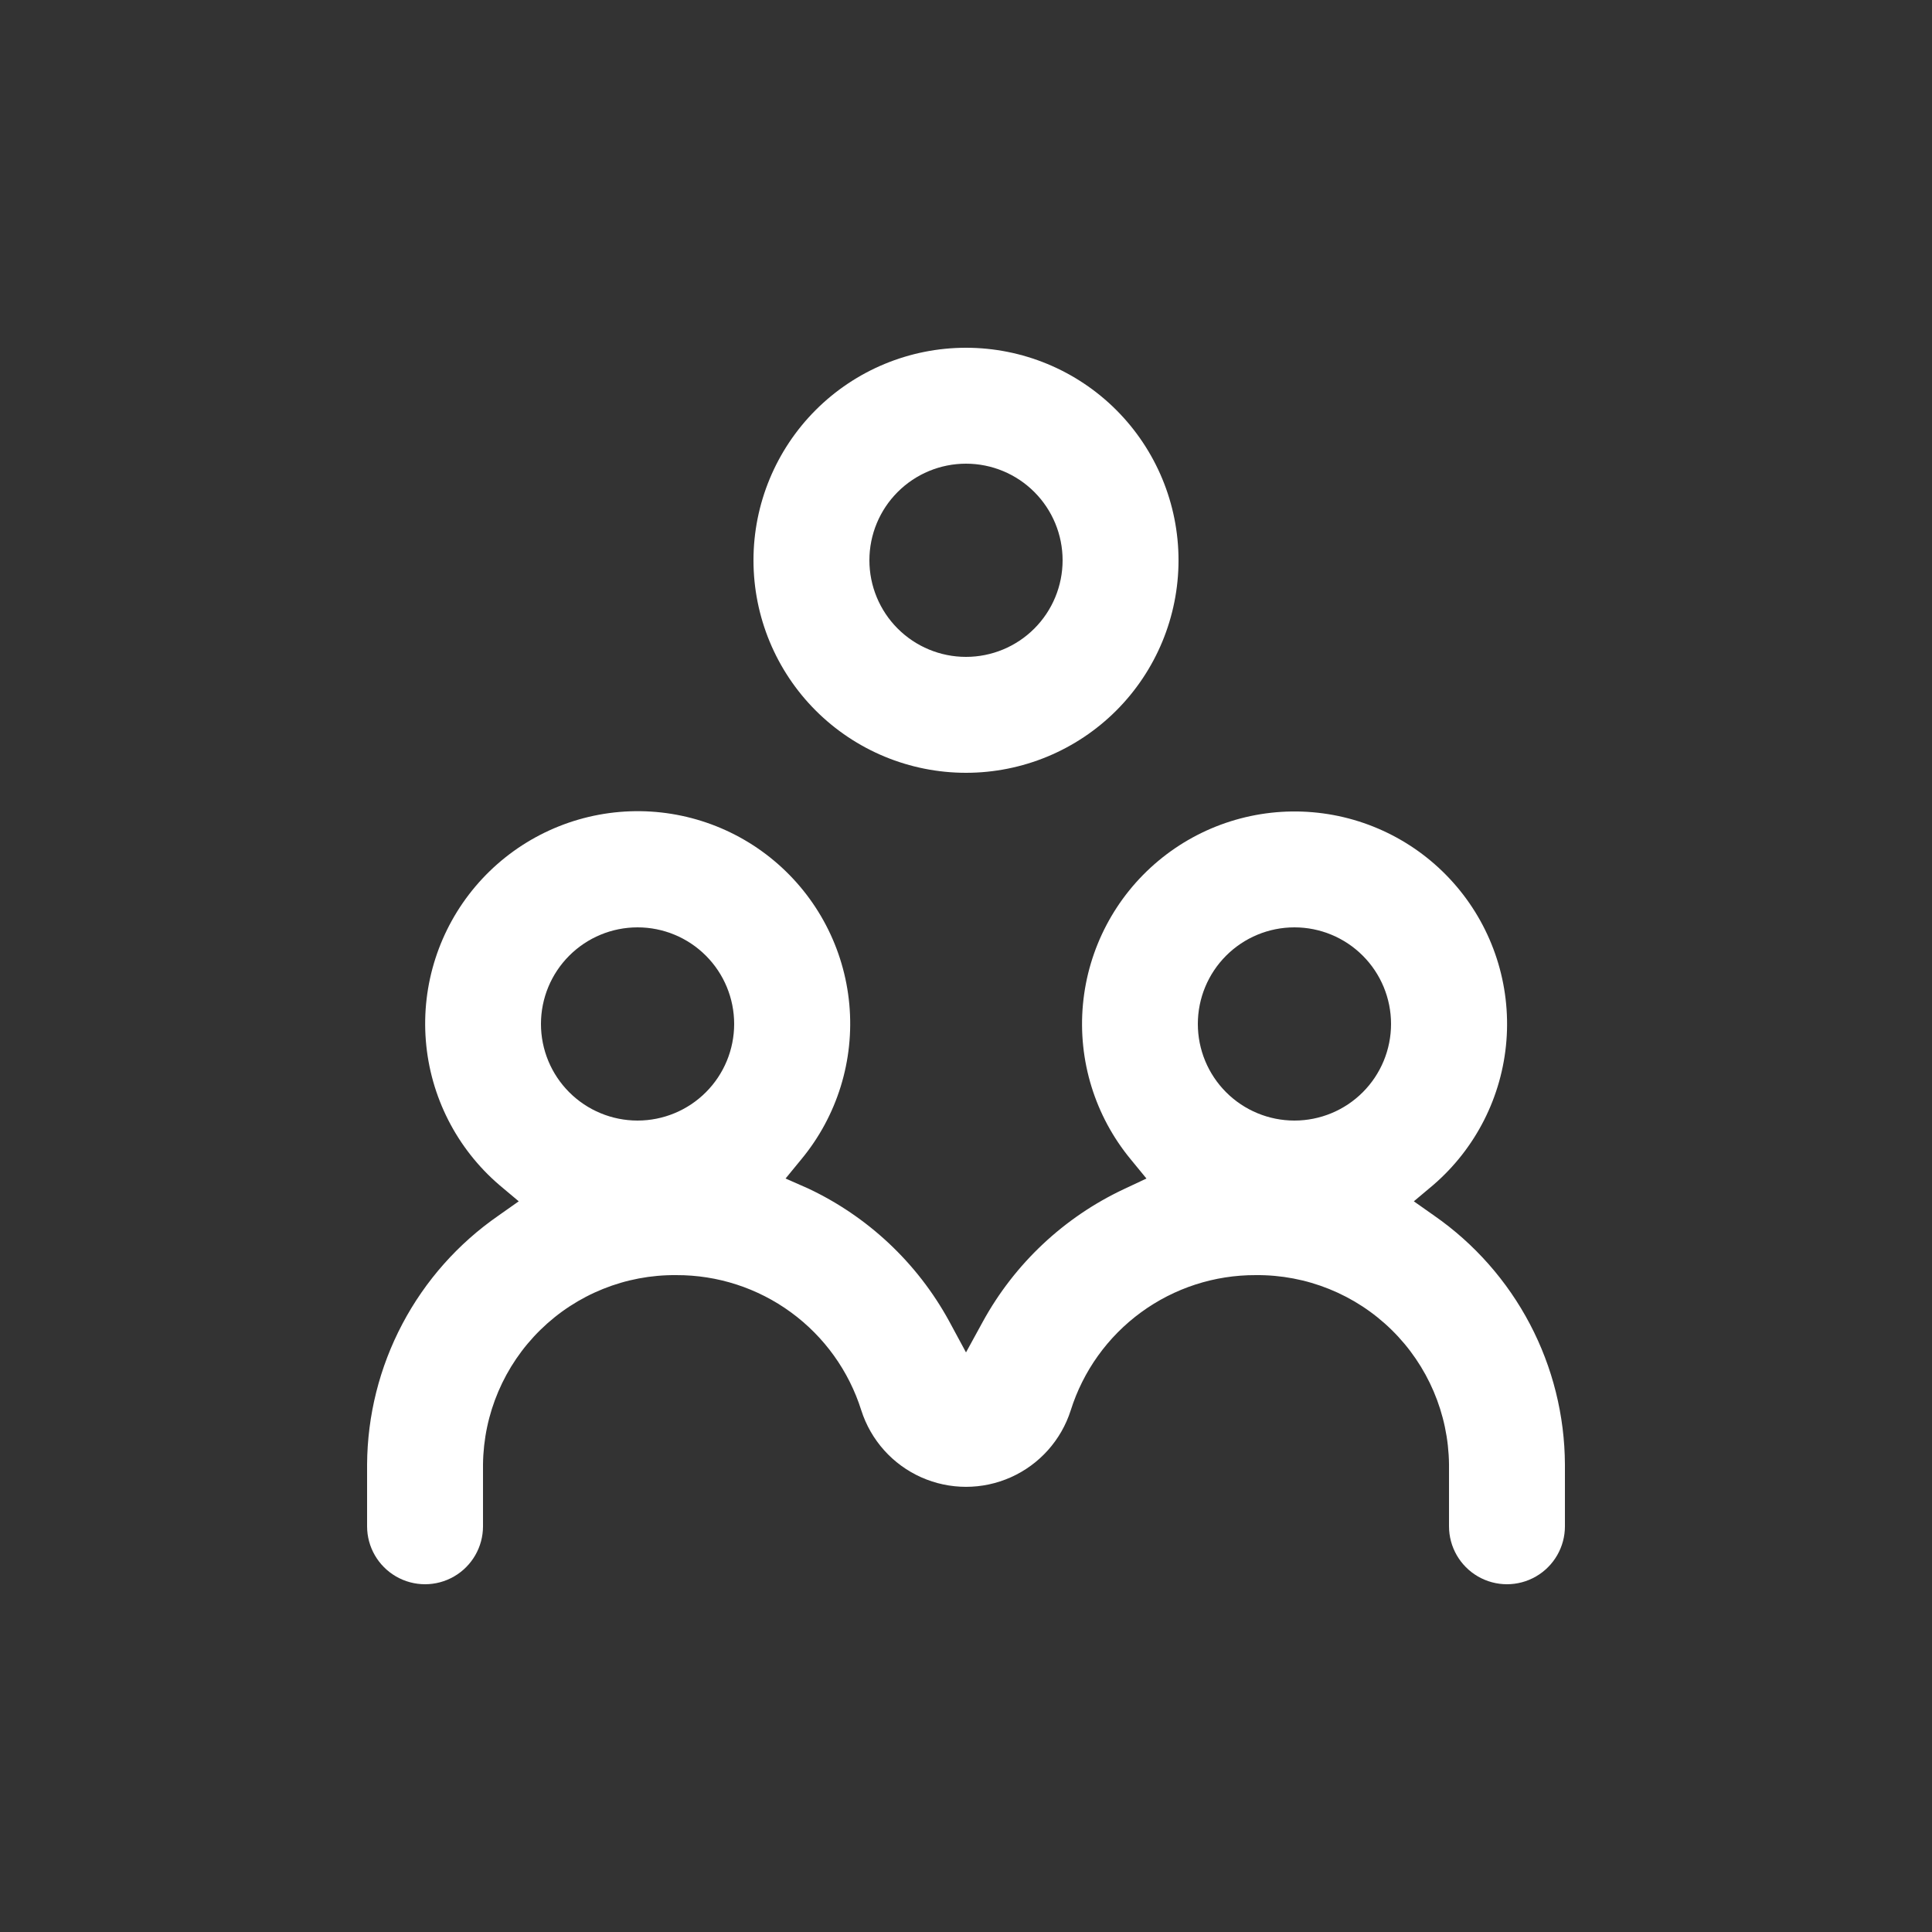 <?xml version="1.0" encoding="UTF-8"?>
<svg width="1200pt" height="1200pt" version="1.1" viewBox="0 0 1200 1200" xmlns="http://www.w3.org/2000/svg">
 <rect x="0" y="0" width="1200" height="1200" fill="#333333" stroke="none"/>
 <g fill="#fff">
  <path d="m600 216c-35.008 0-68.582 13.906-93.34 38.66-24.754 24.758-38.66 58.332-38.66 93.34s13.906 68.582 38.66 93.34c24.758 24.754 58.332 38.66 93.34 38.66s68.582-13.906 93.34-38.66c24.754-24.758 38.66-58.332 38.66-93.34s-13.906-68.582-38.66-93.34c-24.758-24.754-58.332-38.66-93.34-38.66zm0 192c-15.914 0-31.176-6.32-42.426-17.574-11.254-11.25-17.574-26.512-17.574-42.426s6.32-31.176 17.574-42.426c11.25-11.254 26.512-17.574 42.426-17.574s31.176 6.32 42.426 17.574c11.254 11.25 17.574 26.512 17.574 42.426s-6.32 31.176-17.574 42.426c-11.25 11.254-26.512 17.574-42.426 17.574z"/>
  <path d="m972 909.6c-0.145-30.395-7.602-60.301-21.742-87.203-14.141-26.902-34.547-50.008-59.496-67.359l-12.602-8.879 12-10.078v-0.004c26.418-22.727 42.777-54.98 45.508-89.723 2.731-34.742-8.387-69.156-30.934-95.73-22.543-26.578-54.684-43.16-89.406-46.129-34.723-2.973-69.211 7.906-95.945 30.266-26.73 22.363-43.535 54.387-46.746 89.086-3.211 34.703 7.43 69.266 29.602 96.152l9.84 12-14.039 6.602c-37.18 17.469-67.855 46.293-87.598 82.32l-10.441 19.078-10.559-19.559c-19.738-36.031-50.414-64.859-87.602-82.32l-13.918-6.121 9.84-12c22.238-26.871 32.941-61.449 29.766-96.184-3.176-34.734-19.969-66.801-46.715-89.191-26.742-22.395-61.262-33.289-96.012-30.309-34.754 2.977-66.914 19.59-89.457 46.207-22.539 26.617-33.633 61.074-30.848 95.844 2.781 34.77 19.215 67.02 45.703 89.711l12 10.078-12.602 8.879 0.004 0.004c-25.02 17.312-45.496 40.398-59.699 67.305-14.203 26.902-21.719 56.832-21.902 87.258v38.398c0 12.863 6.863 24.746 18 31.176 11.137 6.434 24.863 6.434 36 0 11.137-6.43 18-18.312 18-31.176v-38.398c0.348-31.5 13.18-61.574 35.676-83.621 22.5-22.047 52.824-34.27 84.324-33.98 25.617-0.105 50.598 7.992 71.285 23.109 20.684 15.113 35.988 36.453 43.676 60.891 5.914 18.508 19.43 33.617 37.164 41.547 17.738 7.934 38.012 7.934 55.75 0 17.734-7.93 31.25-23.039 37.164-41.547 7.688-24.438 22.992-45.777 43.676-60.891 20.688-15.117 45.668-23.215 71.285-23.109 31.5-0.289 61.824 11.934 84.324 33.98 22.496 22.047 35.328 52.121 35.676 83.621v38.398c0 12.863 6.863 24.746 18 31.176 11.137 6.434 24.863 6.434 36 0 11.137-6.43 18-18.312 18-31.176zm-576-213.6c-15.914 0-31.176-6.32-42.426-17.574-11.254-11.25-17.574-26.512-17.574-42.426s6.32-31.176 17.574-42.426c11.25-11.254 26.512-17.574 42.426-17.574s31.176 6.32 42.426 17.574c11.254 11.25 17.574 26.512 17.574 42.426s-6.32 31.176-17.574 42.426c-11.25 11.254-26.512 17.574-42.426 17.574zm408 0c-15.914 0-31.176-6.32-42.426-17.574-11.254-11.25-17.574-26.512-17.574-42.426s6.32-31.176 17.574-42.426c11.25-11.254 26.512-17.574 42.426-17.574s31.176 6.32 42.426 17.574c11.254 11.25 17.574 26.512 17.574 42.426s-6.32 31.176-17.574 42.426c-11.25 11.254-26.512 17.574-42.426 17.574z"/>
 </g>
</svg>
